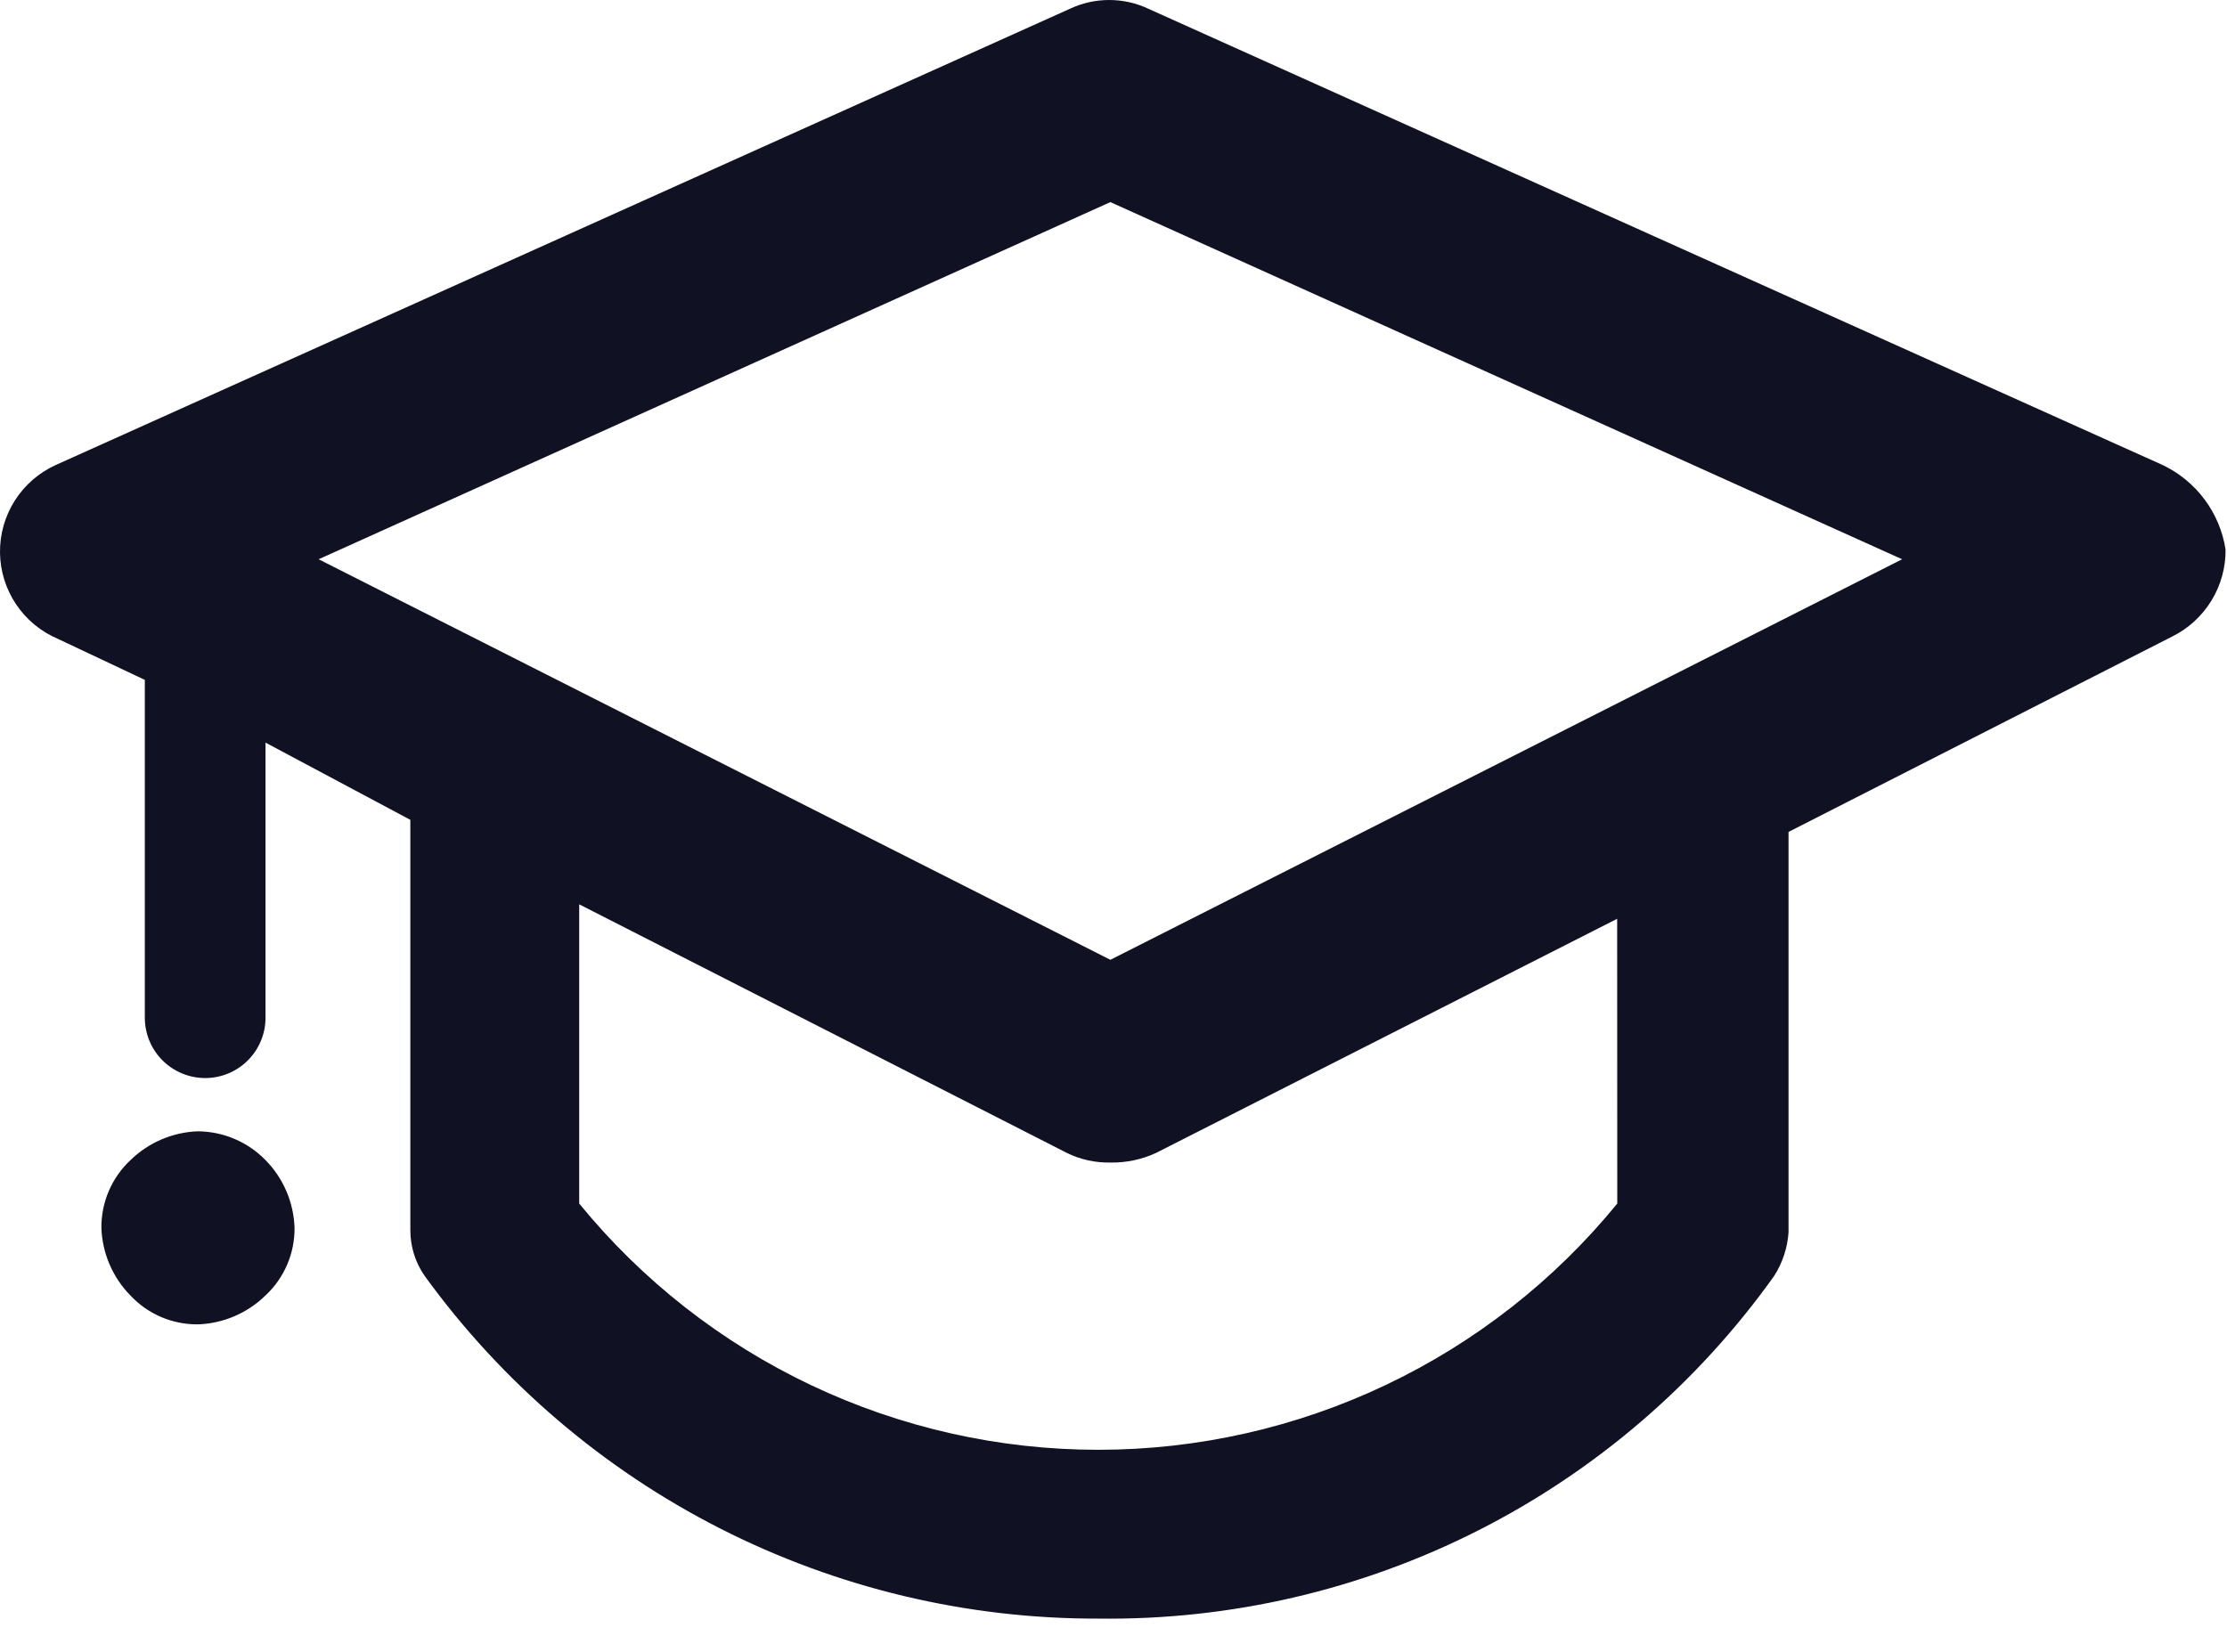 <svg width="62" height="46" viewBox="0 0 62 46" fill="none" xmlns="http://www.w3.org/2000/svg">
<path d="M60.213 12.952L31.988 0.252C31.642 0.086 31.263 0 30.879 0C30.495 0 30.116 0.086 29.77 0.252L1.546 12.952C1.08 13.165 0.685 13.509 0.41 13.943C0.136 14.376 -0.007 14.88 0 15.394C0.007 15.907 0.164 16.407 0.45 16.832C0.737 17.258 1.141 17.591 1.613 17.791L4.032 18.933V28.341C4.032 28.787 4.209 29.214 4.524 29.529C4.84 29.844 5.267 30.021 5.712 30.021C6.158 30.021 6.585 29.844 6.9 29.529C7.215 29.214 7.392 28.787 7.392 28.341V20.68L11.424 22.83V34.255C11.423 34.712 11.562 35.158 11.824 35.532C13.97 38.495 16.789 40.906 20.05 42.565C23.311 44.224 26.919 45.084 30.577 45.074C34.251 45.121 37.882 44.278 41.159 42.616C44.435 40.954 47.261 38.523 49.393 35.531C49.626 35.167 49.763 34.752 49.793 34.321V23.167L60.478 17.724C60.927 17.5 61.304 17.155 61.566 16.727C61.828 16.299 61.965 15.806 61.96 15.304C61.883 14.8 61.683 14.322 61.378 13.912C61.074 13.502 60.674 13.173 60.213 12.952ZM45.025 33.516C43.276 35.659 41.072 37.386 38.572 38.572C36.073 39.758 33.342 40.373 30.575 40.373C27.809 40.373 25.078 39.758 22.578 38.572C20.079 37.386 17.875 35.659 16.125 33.516V25.183L29.7 32.105C30.077 32.29 30.491 32.382 30.91 32.374C31.351 32.382 31.788 32.29 32.187 32.105L45.022 25.586L45.025 33.516ZM30.913 26.728L8.871 15.574L30.913 5.628L52.955 15.574L30.913 26.728ZM7.392 32.306C7.888 32.81 8.176 33.482 8.2 34.188C8.204 34.541 8.134 34.892 7.995 35.216C7.856 35.541 7.651 35.833 7.392 36.074C6.888 36.569 6.216 36.856 5.51 36.88C5.158 36.883 4.809 36.814 4.485 36.675C4.161 36.536 3.87 36.331 3.629 36.074C3.135 35.57 2.847 34.898 2.823 34.192C2.82 33.84 2.89 33.49 3.029 33.166C3.167 32.843 3.372 32.551 3.629 32.31C4.134 31.816 4.805 31.528 5.511 31.504C5.862 31.507 6.209 31.579 6.532 31.717C6.855 31.855 7.147 32.055 7.392 32.306Z" fill="#101223"/>
</svg>

